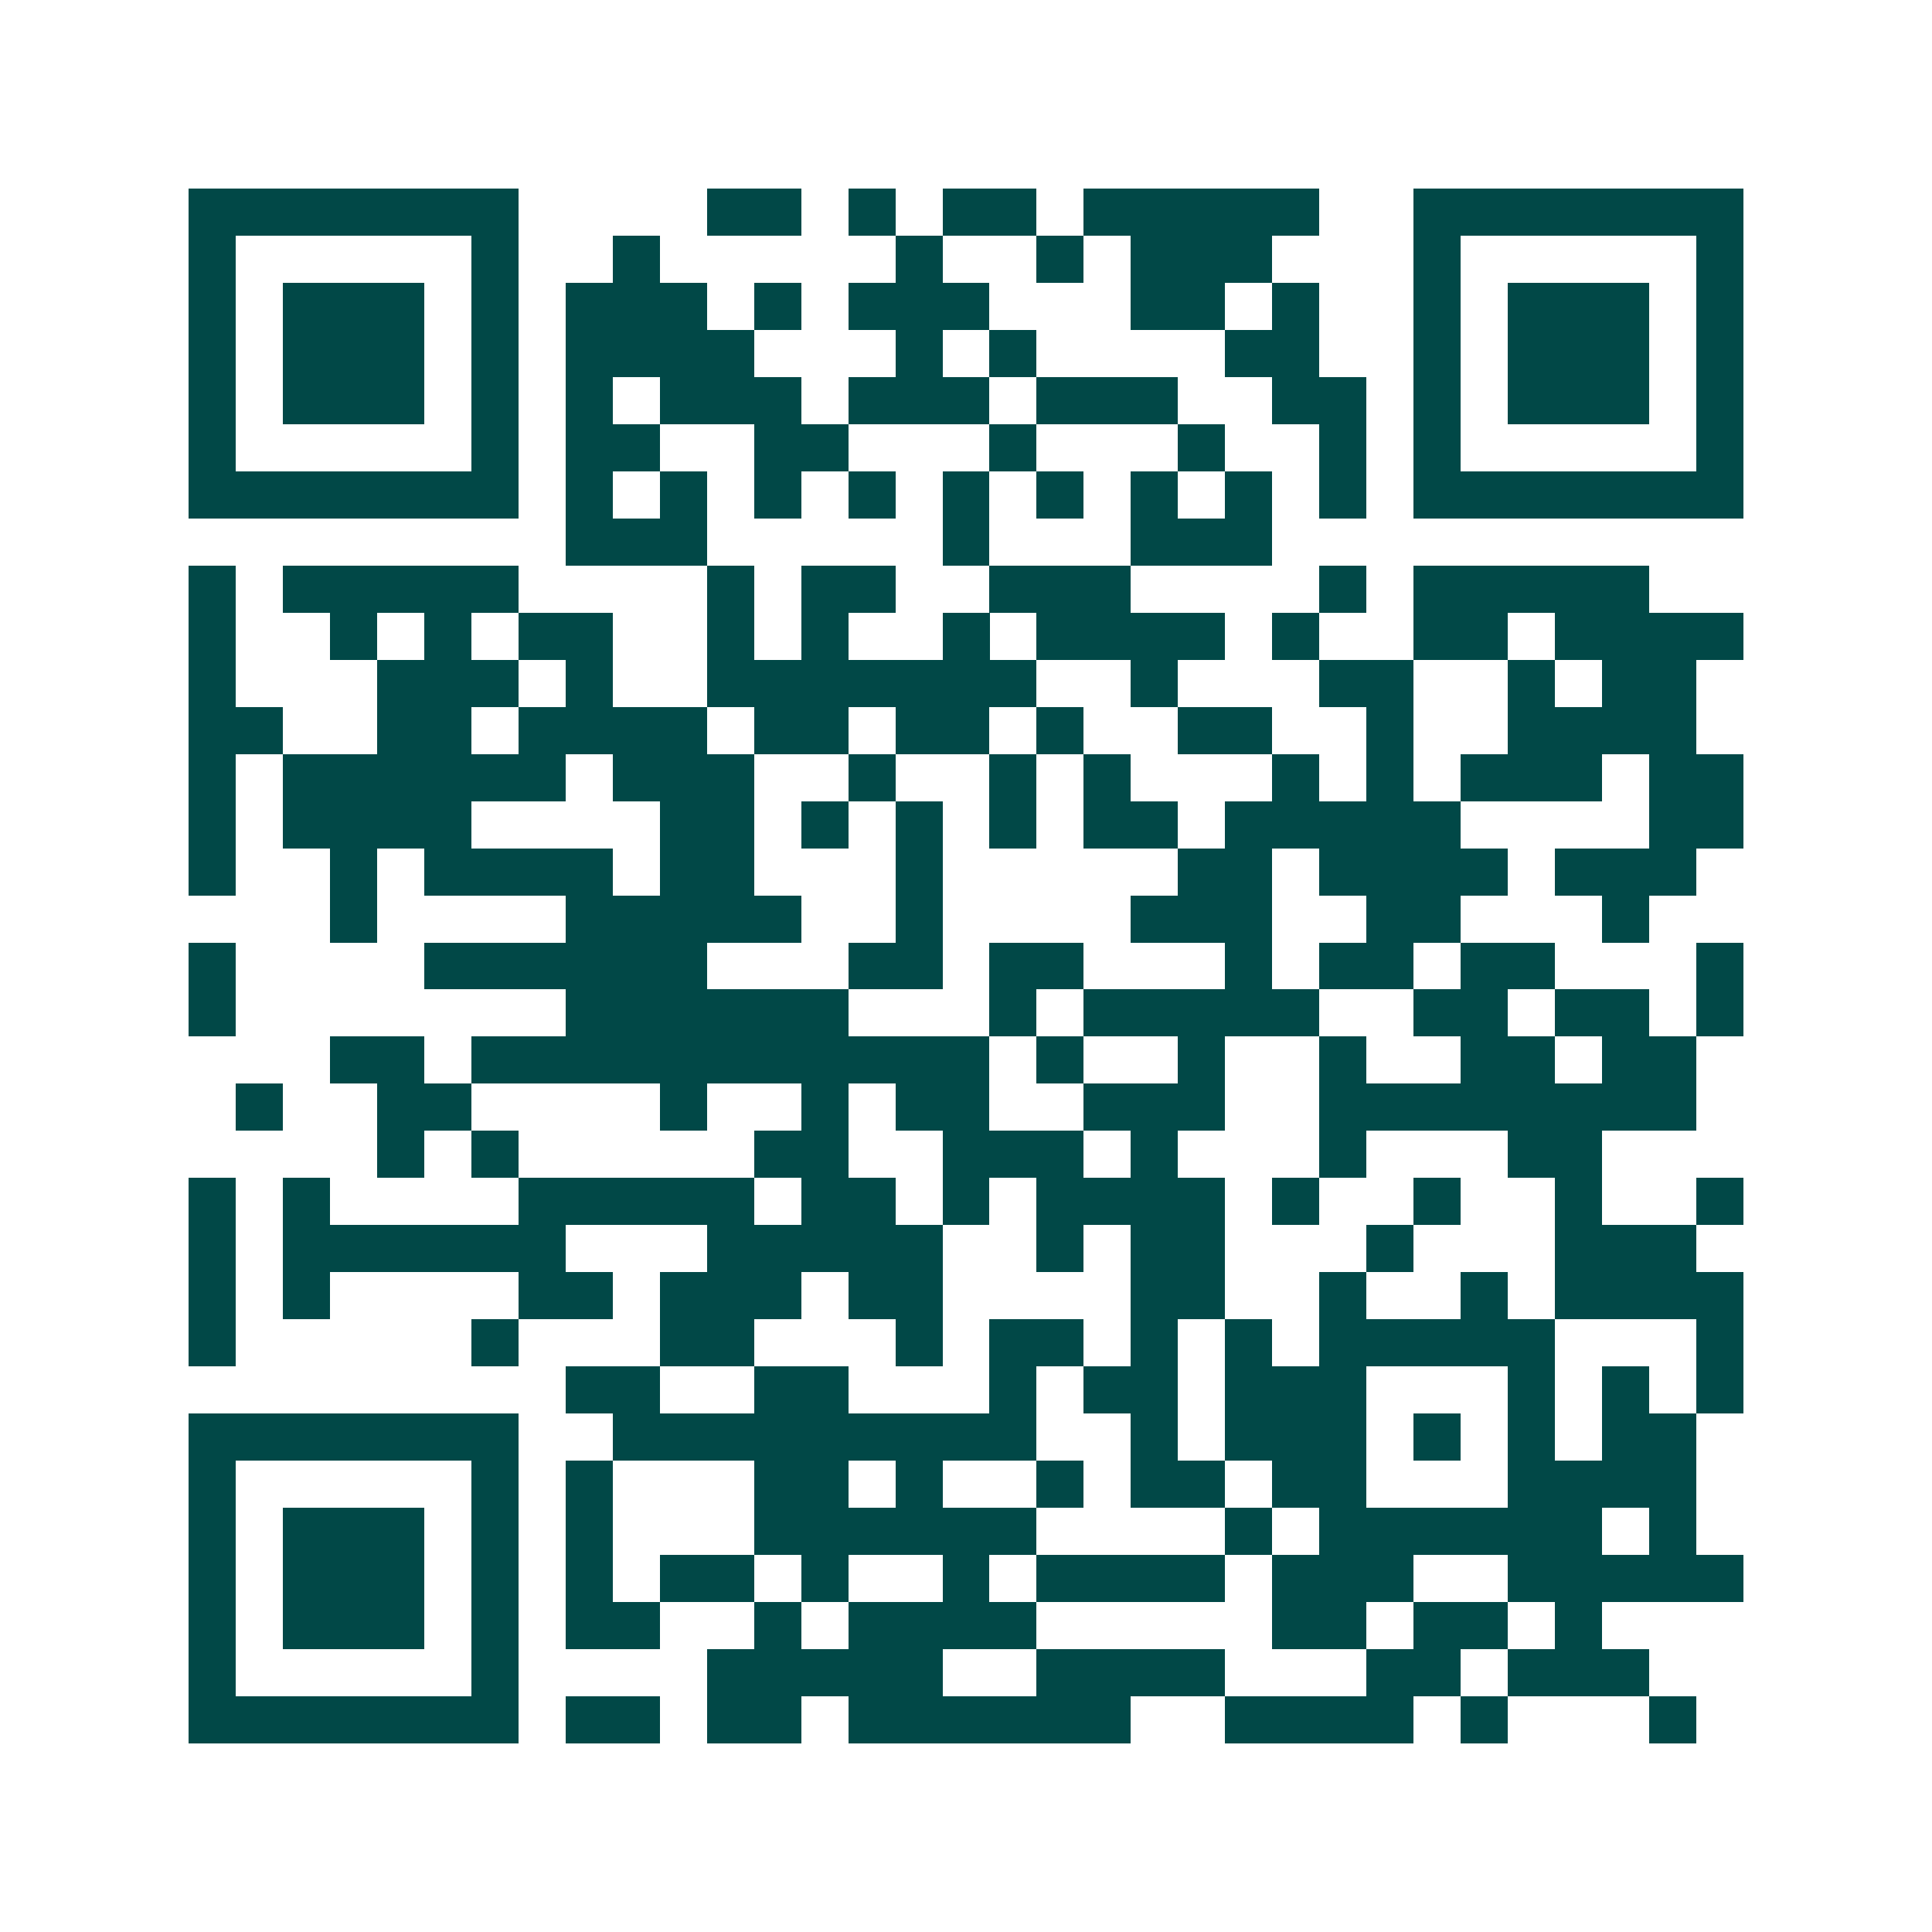 <svg xmlns="http://www.w3.org/2000/svg" width="200" height="200" viewBox="0 0 41 41" shape-rendering="crispEdges"><path fill="#ffffff" d="M0 0h41v41H0z"/><path stroke="#014847" d="M4 4.5h7m4 0h2m1 0h1m1 0h2m1 0h5m2 0h7M4 5.5h1m5 0h1m2 0h1m5 0h1m2 0h1m1 0h3m3 0h1m5 0h1M4 6.5h1m1 0h3m1 0h1m1 0h3m1 0h1m1 0h3m3 0h2m1 0h1m2 0h1m1 0h3m1 0h1M4 7.5h1m1 0h3m1 0h1m1 0h4m3 0h1m1 0h1m4 0h2m2 0h1m1 0h3m1 0h1M4 8.5h1m1 0h3m1 0h1m1 0h1m1 0h3m1 0h3m1 0h3m2 0h2m1 0h1m1 0h3m1 0h1M4 9.5h1m5 0h1m1 0h2m2 0h2m3 0h1m3 0h1m2 0h1m1 0h1m5 0h1M4 10.5h7m1 0h1m1 0h1m1 0h1m1 0h1m1 0h1m1 0h1m1 0h1m1 0h1m1 0h1m1 0h7M12 11.5h3m5 0h1m3 0h3M4 12.5h1m1 0h5m4 0h1m1 0h2m2 0h3m4 0h1m1 0h5M4 13.5h1m2 0h1m1 0h1m1 0h2m2 0h1m1 0h1m2 0h1m1 0h4m1 0h1m2 0h2m1 0h4M4 14.5h1m3 0h3m1 0h1m2 0h7m2 0h1m3 0h2m2 0h1m1 0h2M4 15.5h2m2 0h2m1 0h4m1 0h2m1 0h2m1 0h1m2 0h2m2 0h1m2 0h4M4 16.5h1m1 0h6m1 0h3m2 0h1m2 0h1m1 0h1m3 0h1m1 0h1m1 0h3m1 0h2M4 17.5h1m1 0h4m4 0h2m1 0h1m1 0h1m1 0h1m1 0h2m1 0h5m4 0h2M4 18.5h1m2 0h1m1 0h4m1 0h2m3 0h1m5 0h2m1 0h4m1 0h3M7 19.5h1m4 0h5m2 0h1m4 0h3m2 0h2m3 0h1M4 20.5h1m4 0h6m3 0h2m1 0h2m3 0h1m1 0h2m1 0h2m3 0h1M4 21.5h1m7 0h6m3 0h1m1 0h5m2 0h2m1 0h2m1 0h1M7 22.5h2m1 0h11m1 0h1m2 0h1m2 0h1m2 0h2m1 0h2M5 23.5h1m2 0h2m4 0h1m2 0h1m1 0h2m2 0h3m2 0h8M8 24.5h1m1 0h1m5 0h2m2 0h3m1 0h1m3 0h1m3 0h2M4 25.5h1m1 0h1m4 0h5m1 0h2m1 0h1m1 0h4m1 0h1m2 0h1m2 0h1m2 0h1M4 26.5h1m1 0h6m3 0h5m2 0h1m1 0h2m3 0h1m3 0h3M4 27.5h1m1 0h1m4 0h2m1 0h3m1 0h2m4 0h2m2 0h1m2 0h1m1 0h4M4 28.5h1m5 0h1m3 0h2m3 0h1m1 0h2m1 0h1m1 0h1m1 0h5m3 0h1M12 29.5h2m2 0h2m3 0h1m1 0h2m1 0h3m3 0h1m1 0h1m1 0h1M4 30.5h7m2 0h9m2 0h1m1 0h3m1 0h1m1 0h1m1 0h2M4 31.5h1m5 0h1m1 0h1m3 0h2m1 0h1m2 0h1m1 0h2m1 0h2m3 0h4M4 32.5h1m1 0h3m1 0h1m1 0h1m3 0h6m4 0h1m1 0h6m1 0h1M4 33.5h1m1 0h3m1 0h1m1 0h1m1 0h2m1 0h1m2 0h1m1 0h4m1 0h3m2 0h5M4 34.5h1m1 0h3m1 0h1m1 0h2m2 0h1m1 0h4m5 0h2m1 0h2m1 0h1M4 35.5h1m5 0h1m4 0h5m2 0h4m3 0h2m1 0h3M4 36.5h7m1 0h2m1 0h2m1 0h6m2 0h4m1 0h1m3 0h1"/></svg>
